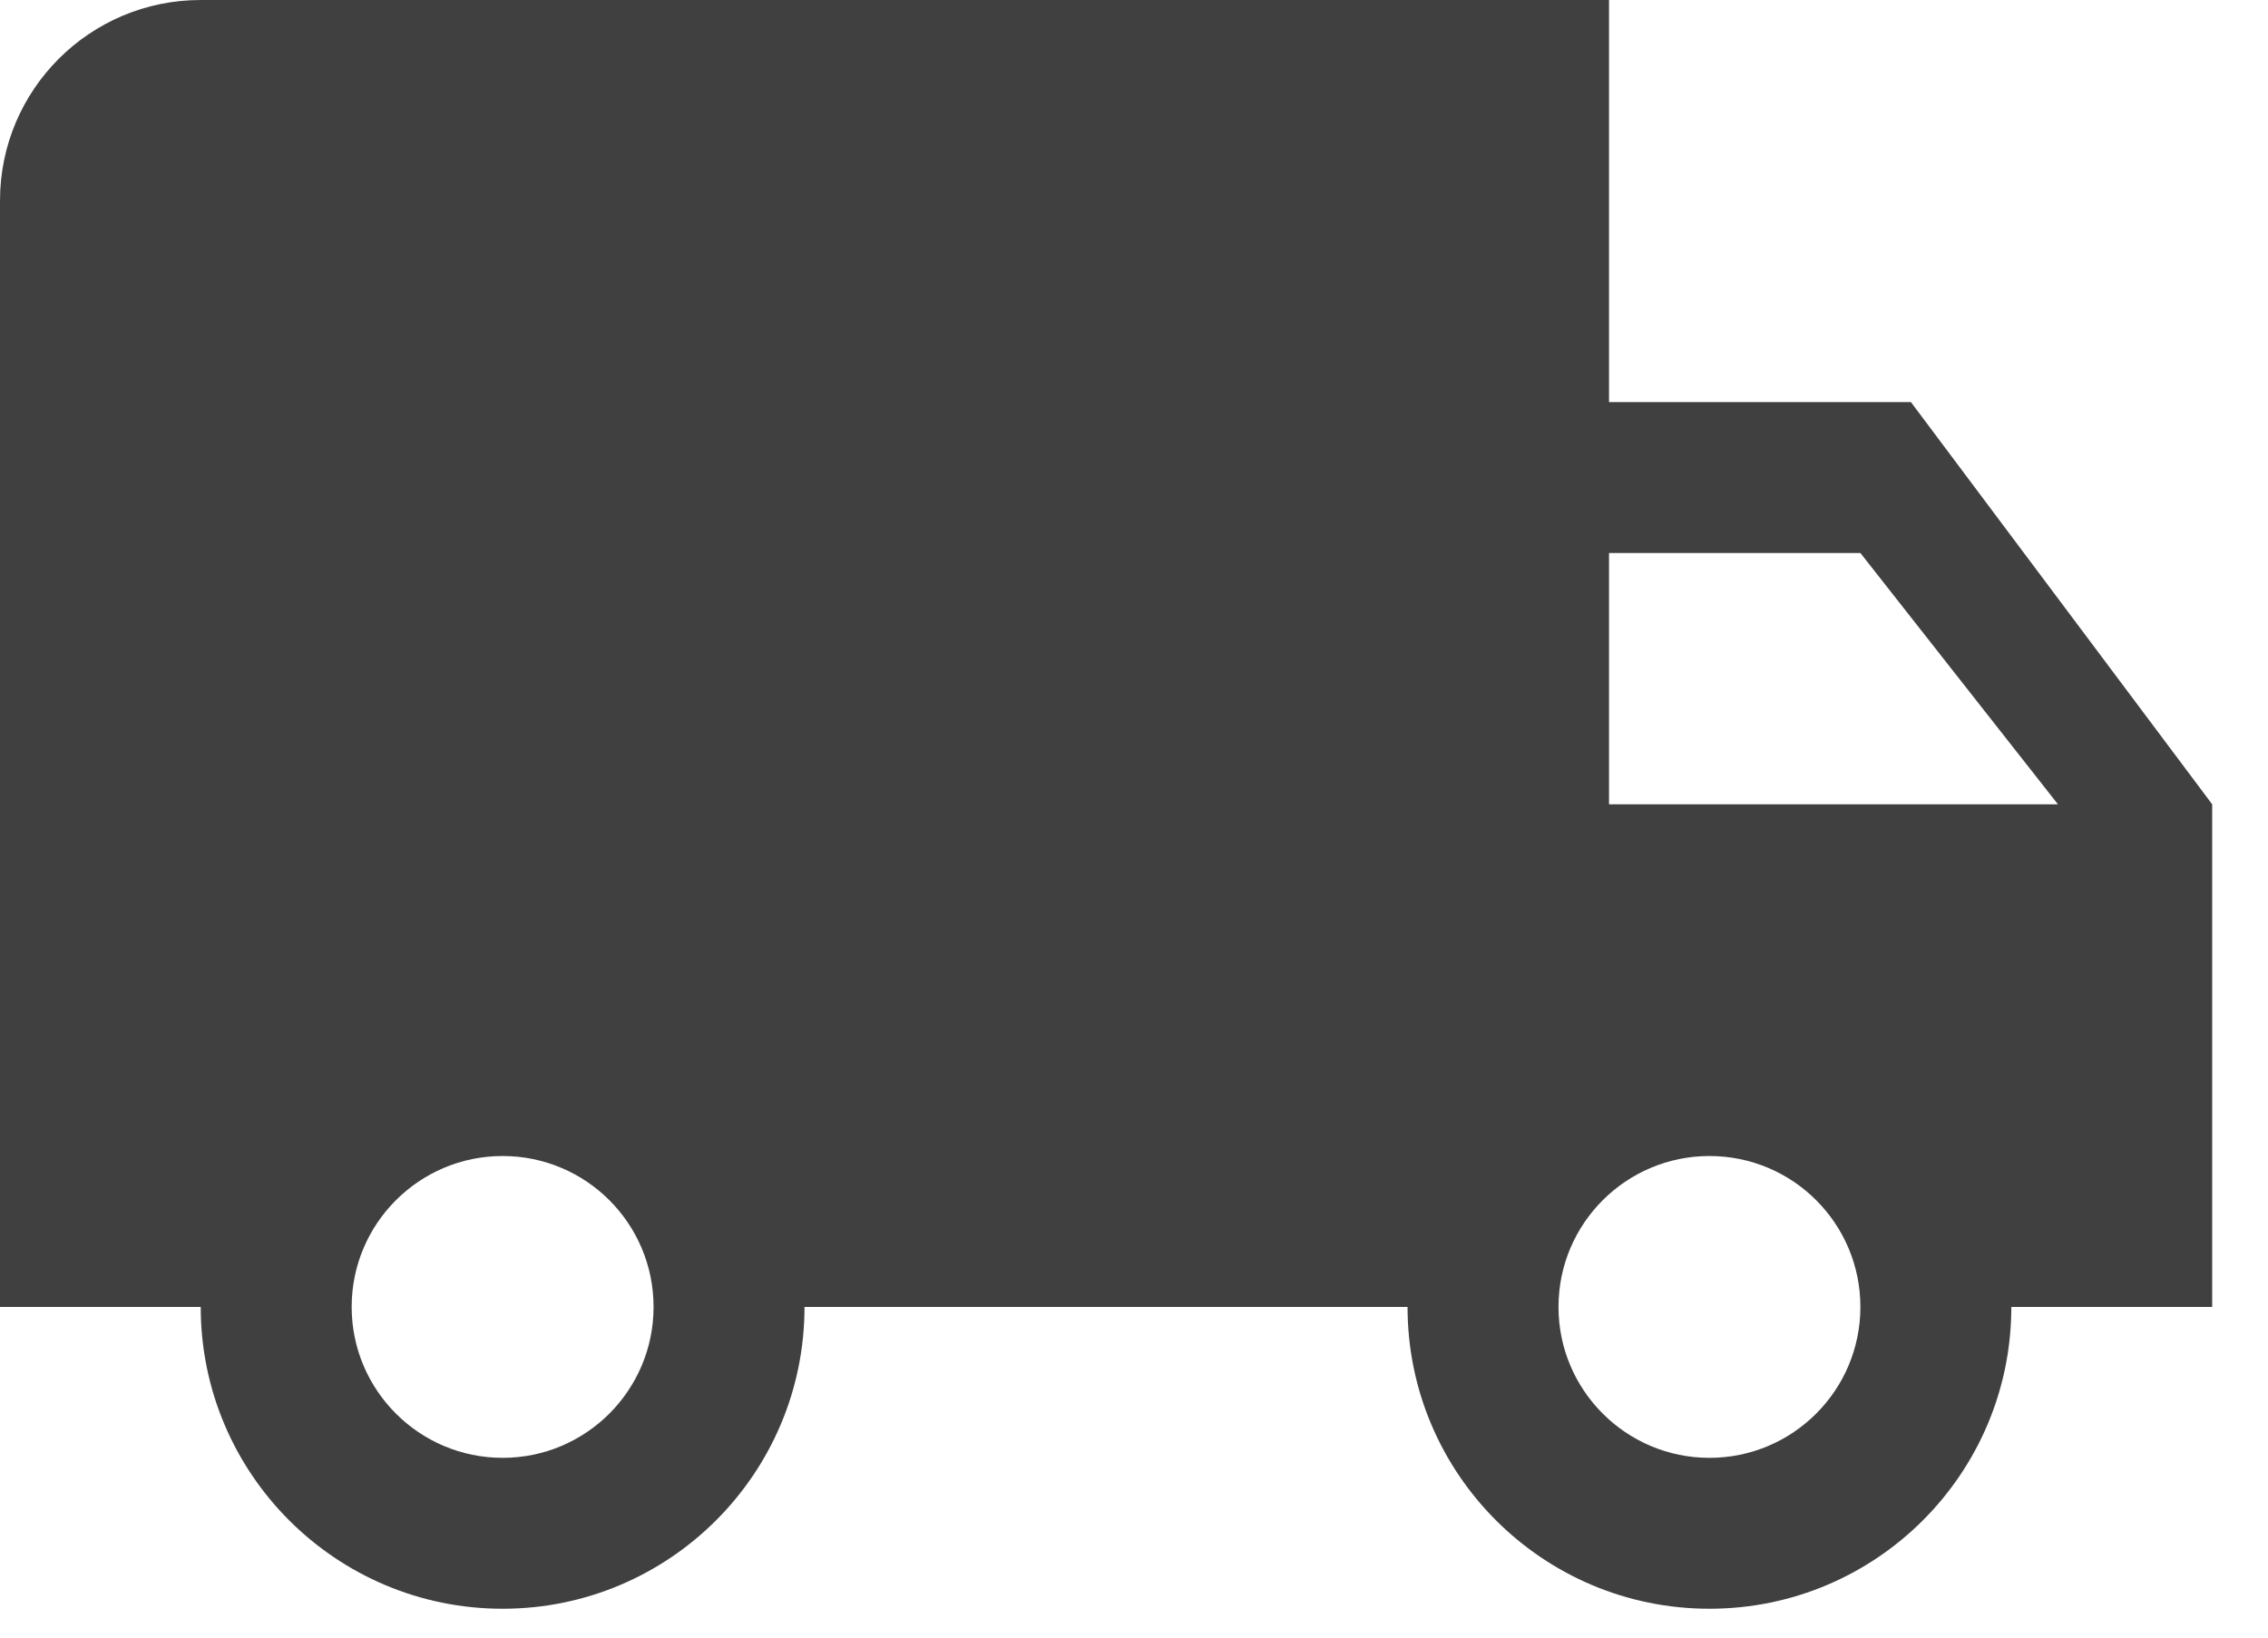 <?xml version="1.0" encoding="UTF-8" standalone="no"?>
<!DOCTYPE svg PUBLIC "-//W3C//DTD SVG 1.1//EN" "http://www.w3.org/Graphics/SVG/1.1/DTD/svg11.dtd">
<svg width="100%" height="100%" viewBox="0 0 18 13" version="1.1" xmlns="http://www.w3.org/2000/svg" xmlns:xlink="http://www.w3.org/1999/xlink" xml:space="preserve" xmlns:serif="http://www.serif.com/" style="fill-rule:evenodd;clip-rule:evenodd;stroke-linejoin:round;stroke-miterlimit:2;">
    <g transform="matrix(1,0,0,1,-61.49,-11.792)">
        <path d="M76.656,14.984L74.26,14.984L74.26,11.792L63.083,11.792C62.203,11.792 61.49,12.505 61.49,13.385L61.49,22.167L63.083,22.167C63.083,23.49 64.156,24.563 65.479,24.563C66.802,24.563 67.875,23.49 67.875,22.167L72.661,22.167C72.661,23.49 73.734,24.563 75.057,24.563C76.38,24.563 77.453,23.49 77.453,22.167L79.047,22.167L79.047,18.177L76.656,14.984ZM65.479,23.365C64.818,23.365 64.281,22.828 64.281,22.167C64.281,21.505 64.818,20.969 65.479,20.969C66.141,20.969 66.677,21.505 66.677,22.167C66.677,22.828 66.141,23.365 65.479,23.365ZM76.255,16.182L77.823,18.177L74.26,18.177L74.26,16.182L76.255,16.182ZM75.057,23.365C74.396,23.365 73.859,22.828 73.859,22.167C73.859,21.505 74.396,20.969 75.057,20.969C75.719,20.969 76.255,21.505 76.255,22.167C76.255,22.828 75.719,23.365 75.057,23.365Z" style="fill:rgb(64,64,64);fill-rule:nonzero;"/>
    </g>
</svg>
